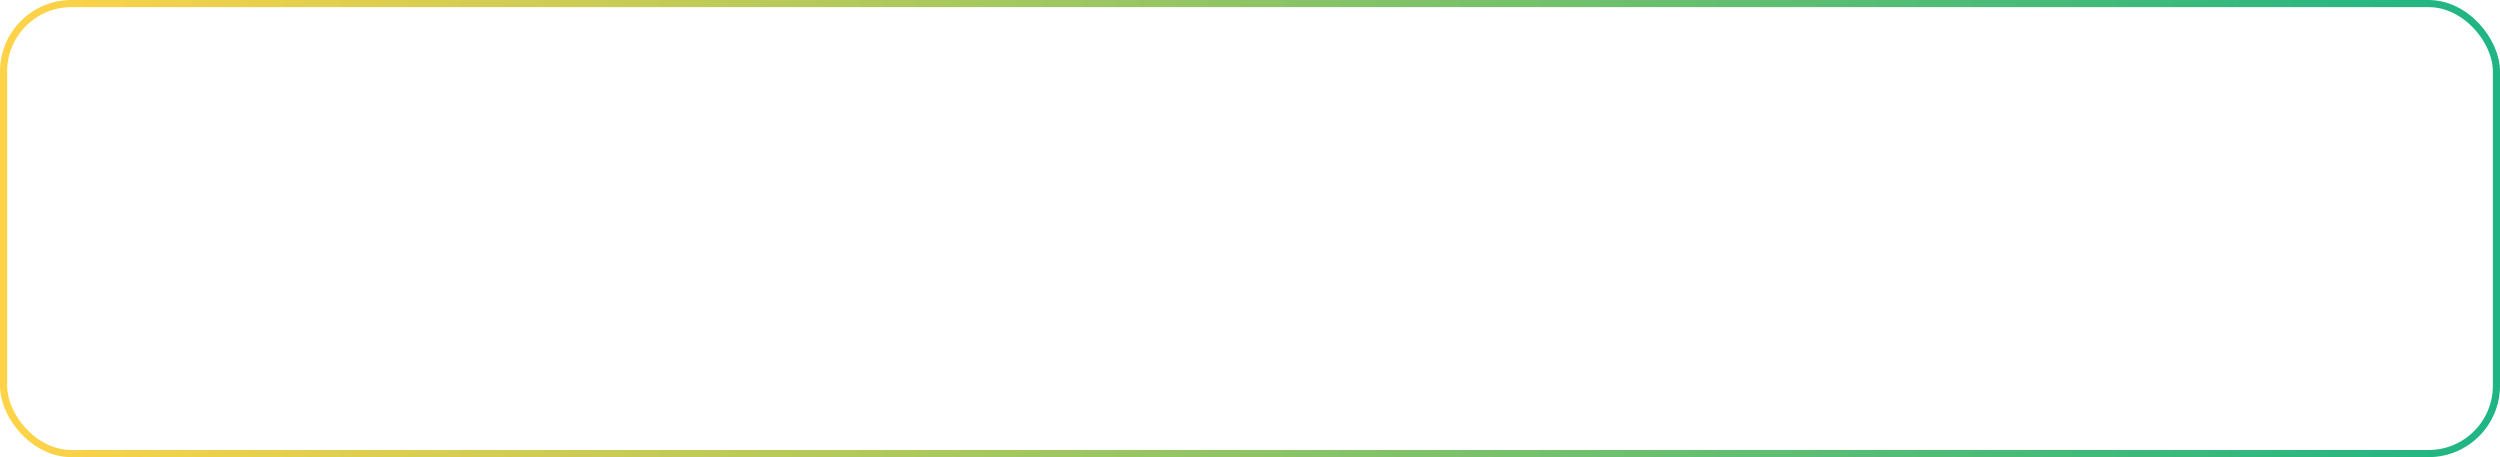 <svg width="350" height="64" viewBox="0 0 350 64" fill="none" xmlns="http://www.w3.org/2000/svg">
<g filter="url(#filter0_b_3089_19784)">
<rect x="0.5" y="0.5" width="349" height="63" rx="9.5" stroke="url(#paint0_linear_3089_19784)"/>
<path d="M27.195 37.5L24.023 25.859H25.445L27.883 35.344H27.992L30.477 25.859H32.07L34.539 35.344H34.664L37.086 25.859H38.523L35.336 37.5H33.883L31.32 28.234H31.227L28.664 37.5H27.195ZM38.859 37.5V28.766H40.141V30.094H40.234C40.396 29.662 40.685 29.312 41.102 29.047C41.523 28.776 41.995 28.641 42.516 28.641C42.615 28.641 42.737 28.643 42.883 28.648C43.029 28.648 43.141 28.651 43.219 28.656V30.016C43.172 30.005 43.068 29.99 42.906 29.969C42.745 29.948 42.573 29.938 42.391 29.938C41.969 29.938 41.591 30.026 41.258 30.203C40.925 30.38 40.661 30.622 40.469 30.93C40.281 31.237 40.188 31.588 40.188 31.984V37.5H38.859ZM44.062 37.5V28.766H45.391V37.5H44.062ZM44.734 27.312C44.474 27.312 44.25 27.224 44.062 27.047C43.875 26.87 43.781 26.656 43.781 26.406C43.781 26.156 43.875 25.943 44.062 25.766C44.25 25.588 44.474 25.5 44.734 25.5C44.995 25.5 45.219 25.588 45.406 25.766C45.594 25.943 45.688 26.156 45.688 26.406C45.688 26.656 45.594 26.87 45.406 27.047C45.219 27.224 44.995 27.312 44.734 27.312ZM50.891 28.766V29.906H46.375V28.766H50.891ZM47.688 26.688H49.016V35C49.016 35.453 49.109 35.786 49.297 36C49.484 36.208 49.781 36.312 50.188 36.312C50.276 36.312 50.367 36.307 50.461 36.297C50.56 36.286 50.667 36.271 50.781 36.25L51.062 37.453C50.938 37.5 50.784 37.536 50.602 37.562C50.425 37.594 50.245 37.609 50.062 37.609C49.359 37.609 48.786 37.401 48.344 36.984C47.906 36.568 47.688 36.026 47.688 35.359V26.688ZM55.734 37.688C54.896 37.688 54.169 37.5 53.555 37.125C52.945 36.75 52.477 36.227 52.148 35.555C51.82 34.878 51.656 34.094 51.656 33.203C51.656 32.307 51.818 31.518 52.141 30.836C52.464 30.154 52.917 29.62 53.5 29.234C54.089 28.849 54.776 28.656 55.562 28.656C56.016 28.656 56.466 28.732 56.914 28.883C57.362 29.034 57.768 29.279 58.133 29.617C58.503 29.956 58.797 30.404 59.016 30.961C59.234 31.518 59.344 32.203 59.344 33.016V33.594H52.609V32.438H58.617L58 32.875C58 32.292 57.909 31.773 57.727 31.32C57.544 30.867 57.271 30.51 56.906 30.25C56.547 29.99 56.099 29.859 55.562 29.859C55.026 29.859 54.565 29.992 54.18 30.258C53.8 30.518 53.508 30.859 53.305 31.281C53.102 31.703 53 32.156 53 32.641V33.406C53 34.068 53.115 34.628 53.344 35.086C53.573 35.544 53.893 35.893 54.305 36.133C54.716 36.367 55.193 36.484 55.734 36.484C56.083 36.484 56.401 36.435 56.688 36.336C56.974 36.232 57.221 36.078 57.43 35.875C57.638 35.667 57.797 35.411 57.906 35.109L59.203 35.484C59.068 35.922 58.839 36.307 58.516 36.641C58.198 36.969 57.802 37.227 57.328 37.414C56.854 37.596 56.323 37.688 55.734 37.688ZM66.922 37.703C66.37 37.703 65.867 37.599 65.414 37.391C64.961 37.177 64.602 36.87 64.336 36.469C64.07 36.068 63.938 35.583 63.938 35.016C63.938 34.516 64.037 34.112 64.234 33.805C64.432 33.492 64.695 33.247 65.023 33.07C65.357 32.888 65.721 32.753 66.117 32.664C66.518 32.575 66.922 32.505 67.328 32.453C67.859 32.385 68.289 32.333 68.617 32.297C68.951 32.26 69.193 32.198 69.344 32.109C69.5 32.021 69.578 31.87 69.578 31.656V31.609C69.578 31.052 69.424 30.62 69.117 30.312C68.815 30 68.354 29.844 67.734 29.844C67.099 29.844 66.599 29.984 66.234 30.266C65.87 30.542 65.615 30.838 65.469 31.156L64.188 30.703C64.417 30.172 64.721 29.758 65.102 29.461C65.487 29.164 65.904 28.956 66.352 28.836C66.805 28.716 67.25 28.656 67.688 28.656C67.969 28.656 68.292 28.69 68.656 28.758C69.021 28.82 69.375 28.956 69.719 29.164C70.068 29.367 70.354 29.677 70.578 30.094C70.807 30.505 70.922 31.057 70.922 31.75V37.5H69.578V36.312H69.516C69.427 36.5 69.276 36.703 69.062 36.922C68.849 37.135 68.565 37.32 68.211 37.477C67.862 37.628 67.432 37.703 66.922 37.703ZM67.125 36.5C67.656 36.5 68.104 36.396 68.469 36.188C68.833 35.979 69.109 35.711 69.297 35.383C69.484 35.05 69.578 34.703 69.578 34.344V33.109C69.521 33.177 69.396 33.24 69.203 33.297C69.016 33.349 68.797 33.396 68.547 33.438C68.302 33.479 68.062 33.516 67.828 33.547C67.594 33.573 67.406 33.594 67.266 33.609C66.917 33.656 66.591 33.732 66.289 33.836C65.987 33.935 65.742 34.083 65.555 34.281C65.372 34.479 65.281 34.75 65.281 35.094C65.281 35.557 65.453 35.909 65.797 36.148C66.146 36.383 66.588 36.5 67.125 36.5ZM76.391 40.766V28.766H77.672V30.156H77.828C77.927 30.005 78.065 29.812 78.242 29.578C78.419 29.338 78.674 29.125 79.008 28.938C79.341 28.75 79.792 28.656 80.359 28.656C81.094 28.656 81.74 28.841 82.297 29.211C82.854 29.576 83.289 30.096 83.602 30.773C83.919 31.445 84.078 32.24 84.078 33.156C84.078 34.078 83.922 34.88 83.609 35.562C83.297 36.24 82.862 36.763 82.305 37.133C81.747 37.503 81.104 37.688 80.375 37.688C79.818 37.688 79.37 37.594 79.031 37.406C78.693 37.214 78.432 36.997 78.25 36.758C78.068 36.513 77.927 36.312 77.828 36.156H77.719V40.766H76.391ZM80.203 36.484C80.76 36.484 81.227 36.336 81.602 36.039C81.977 35.737 82.258 35.333 82.445 34.828C82.638 34.323 82.734 33.76 82.734 33.141C82.734 32.526 82.641 31.971 82.453 31.477C82.266 30.982 81.984 30.588 81.609 30.297C81.24 30.005 80.771 29.859 80.203 29.859C79.656 29.859 79.198 29.997 78.828 30.273C78.458 30.544 78.177 30.927 77.984 31.422C77.797 31.912 77.703 32.484 77.703 33.141C77.703 33.797 77.799 34.378 77.992 34.883C78.185 35.383 78.466 35.776 78.836 36.062C79.211 36.344 79.667 36.484 80.203 36.484ZM85.375 37.5V28.766H86.656V30.094H86.75C86.912 29.662 87.201 29.312 87.617 29.047C88.039 28.776 88.51 28.641 89.031 28.641C89.13 28.641 89.253 28.643 89.398 28.648C89.544 28.648 89.656 28.651 89.734 28.656V30.016C89.688 30.005 89.583 29.99 89.422 29.969C89.26 29.948 89.088 29.938 88.906 29.938C88.484 29.938 88.107 30.026 87.773 30.203C87.44 30.38 87.177 30.622 86.984 30.93C86.797 31.237 86.703 31.588 86.703 31.984V37.5H85.375ZM93.844 37.688C93.057 37.688 92.367 37.5 91.773 37.125C91.18 36.75 90.716 36.224 90.383 35.547C90.055 34.87 89.891 34.083 89.891 33.188C89.891 32.276 90.055 31.482 90.383 30.805C90.716 30.122 91.18 29.594 91.773 29.219C92.367 28.844 93.057 28.656 93.844 28.656C94.635 28.656 95.328 28.844 95.922 29.219C96.516 29.594 96.979 30.122 97.312 30.805C97.646 31.482 97.812 32.276 97.812 33.188C97.812 34.083 97.646 34.87 97.312 35.547C96.979 36.224 96.516 36.75 95.922 37.125C95.328 37.5 94.635 37.688 93.844 37.688ZM93.844 36.484C94.448 36.484 94.943 36.331 95.328 36.023C95.713 35.716 96 35.312 96.188 34.812C96.375 34.307 96.469 33.766 96.469 33.188C96.469 32.599 96.375 32.052 96.188 31.547C96 31.042 95.713 30.635 95.328 30.328C94.943 30.016 94.448 29.859 93.844 29.859C93.25 29.859 92.76 30.016 92.375 30.328C91.99 30.635 91.703 31.042 91.516 31.547C91.328 32.052 91.234 32.599 91.234 33.188C91.234 33.766 91.328 34.307 91.516 34.812C91.703 35.312 91.99 35.716 92.375 36.023C92.76 36.331 93.25 36.484 93.844 36.484ZM99.109 37.5V28.766H100.391V30.141H100.516C100.698 29.672 100.992 29.307 101.398 29.047C101.805 28.787 102.292 28.656 102.859 28.656C103.432 28.656 103.909 28.787 104.289 29.047C104.674 29.307 104.974 29.672 105.188 30.141H105.281C105.51 29.688 105.846 29.328 106.289 29.062C106.737 28.792 107.271 28.656 107.891 28.656C108.672 28.656 109.312 28.901 109.812 29.391C110.312 29.875 110.562 30.63 110.562 31.656V37.5H109.219V31.656C109.219 31.01 109.042 30.549 108.688 30.273C108.333 29.997 107.917 29.859 107.438 29.859C106.828 29.859 106.354 30.047 106.016 30.422C105.682 30.792 105.516 31.255 105.516 31.812V37.5H104.141V31.516C104.141 31.021 103.982 30.622 103.664 30.32C103.346 30.013 102.932 29.859 102.422 29.859C102.073 29.859 101.747 29.953 101.445 30.141C101.143 30.328 100.898 30.586 100.711 30.914C100.529 31.242 100.438 31.62 100.438 32.047V37.5H99.109ZM112.281 40.766V28.766H113.562V30.156H113.719C113.818 30.005 113.956 29.812 114.133 29.578C114.31 29.338 114.565 29.125 114.898 28.938C115.232 28.75 115.682 28.656 116.25 28.656C116.984 28.656 117.63 28.841 118.188 29.211C118.745 29.576 119.18 30.096 119.492 30.773C119.81 31.445 119.969 32.24 119.969 33.156C119.969 34.078 119.812 34.88 119.5 35.562C119.188 36.24 118.753 36.763 118.195 37.133C117.638 37.503 116.995 37.688 116.266 37.688C115.708 37.688 115.26 37.594 114.922 37.406C114.583 37.214 114.323 36.997 114.141 36.758C113.958 36.513 113.818 36.312 113.719 36.156H113.609V40.766H112.281ZM116.094 36.484C116.651 36.484 117.117 36.336 117.492 36.039C117.867 35.737 118.148 35.333 118.336 34.828C118.529 34.323 118.625 33.76 118.625 33.141C118.625 32.526 118.531 31.971 118.344 31.477C118.156 30.982 117.875 30.588 117.5 30.297C117.13 30.005 116.661 29.859 116.094 29.859C115.547 29.859 115.089 29.997 114.719 30.273C114.349 30.544 114.068 30.927 113.875 31.422C113.688 31.912 113.594 32.484 113.594 33.141C113.594 33.797 113.69 34.378 113.883 34.883C114.076 35.383 114.357 35.776 114.727 36.062C115.102 36.344 115.557 36.484 116.094 36.484ZM125.047 28.766V29.906H120.531V28.766H125.047ZM121.844 26.688H123.172V35C123.172 35.453 123.266 35.786 123.453 36C123.641 36.208 123.938 36.312 124.344 36.312C124.432 36.312 124.523 36.307 124.617 36.297C124.716 36.286 124.823 36.271 124.938 36.25L125.219 37.453C125.094 37.5 124.94 37.536 124.758 37.562C124.581 37.594 124.401 37.609 124.219 37.609C123.516 37.609 122.943 37.401 122.5 36.984C122.062 36.568 121.844 36.026 121.844 35.359V26.688Z" fill="white" fill-opacity="0.6"/>
<path d="M301.5 40.021V23.979C301.5 23.668 301.631 23.43 301.894 23.265C302.156 23.099 302.433 23.075 302.725 23.192L321.742 31.183C322.092 31.339 322.267 31.611 322.267 32C322.267 32.389 322.092 32.661 321.742 32.817L302.725 40.808C302.433 40.925 302.156 40.901 301.894 40.735C301.631 40.57 301.5 40.332 301.5 40.021ZM303.25 38.621L319.117 32L303.25 25.292V30.192L310.308 32L303.25 33.75V38.621ZM303.25 32V25.292V38.621V32Z" fill="white"/>
</g>
<defs>
<filter id="filter0_b_3089_19784" x="-500" y="-500" width="1350" height="1064" filterUnits="userSpaceOnUse" color-interpolation-filters="sRGB">
<feFlood flood-opacity="0" result="BackgroundImageFix"/>
<feGaussianBlur in="BackgroundImageFix" stdDeviation="250"/>
<feComposite in2="SourceAlpha" operator="in" result="effect1_backgroundBlur_3089_19784"/>
<feBlend mode="normal" in="SourceGraphic" in2="effect1_backgroundBlur_3089_19784" result="shape"/>
</filter>
<linearGradient id="paint0_linear_3089_19784" x1="0" y1="32" x2="350" y2="32" gradientUnits="userSpaceOnUse">
<stop stop-color="#FFD347"/>
<stop offset="1" stop-color="#1EB584"/>
</linearGradient>
</defs>
</svg>
